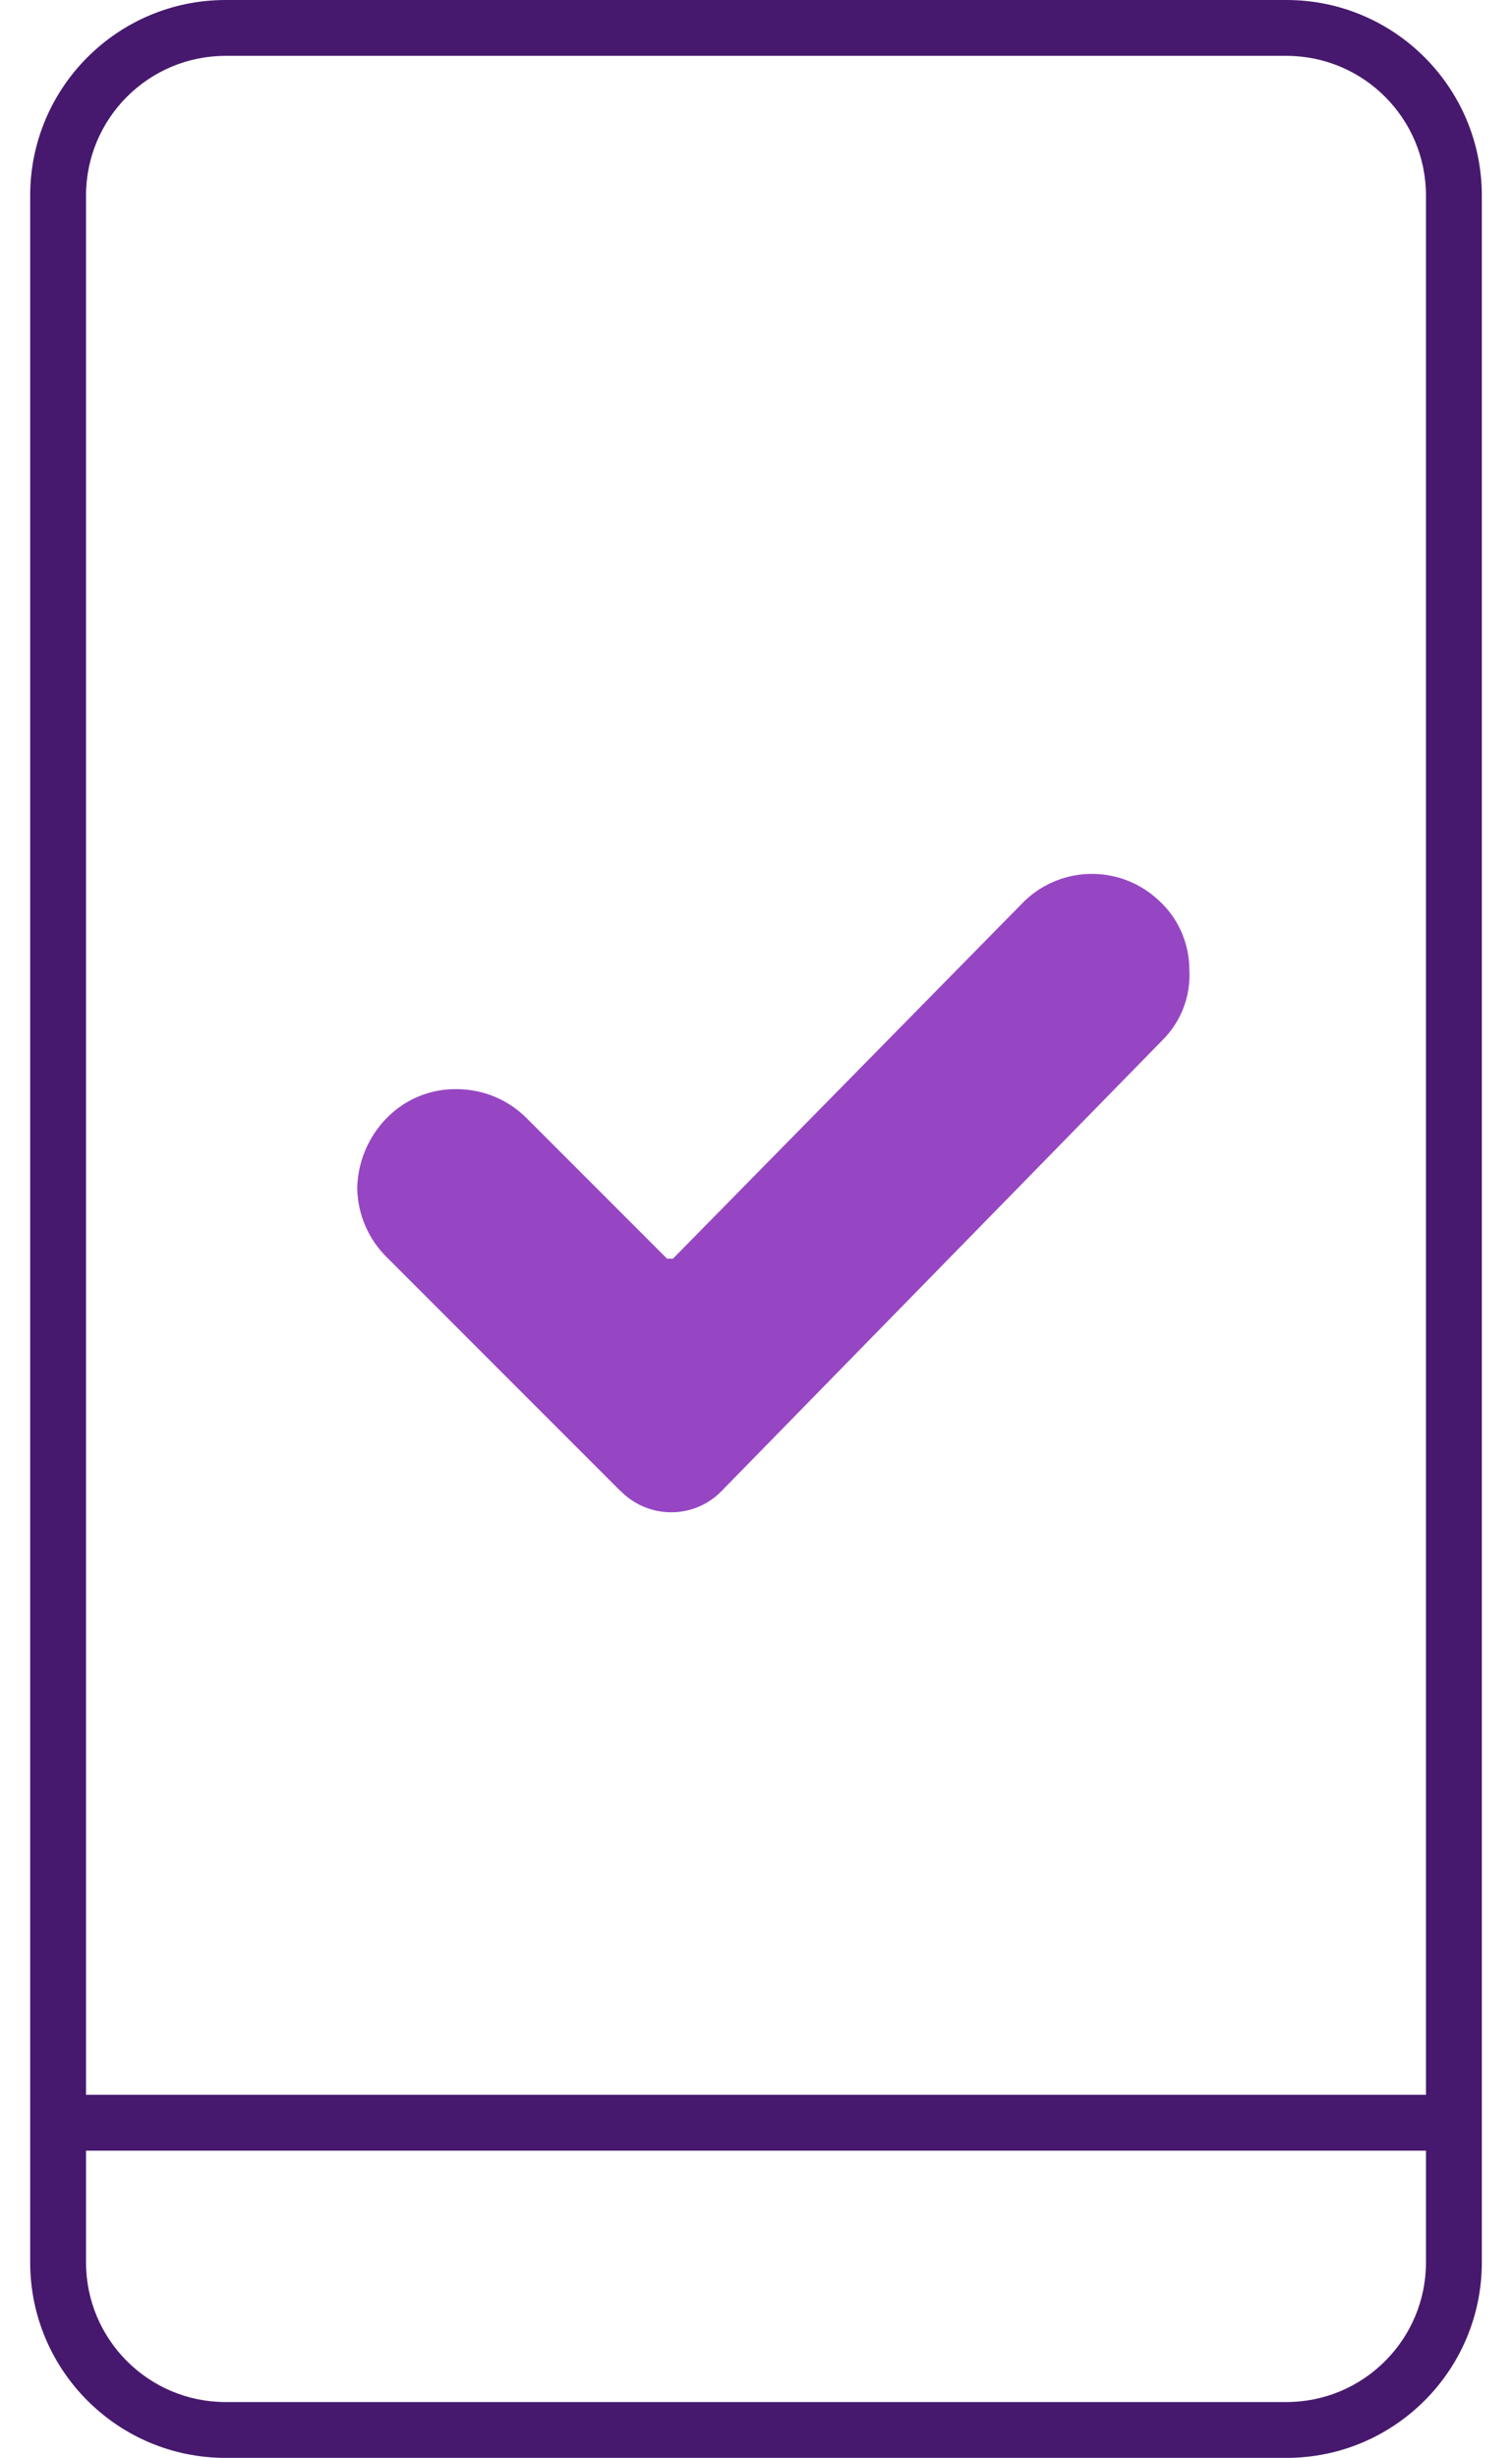 <svg width="48" height="78" viewBox="0 0 48 78" fill="none" xmlns="http://www.w3.org/2000/svg">
<path d="M40.838 0H7.162C3.737 0 0.958 2.778 0.958 6.204V71.784C0.958 75.209 3.737 77.987 7.162 77.987H40.838C44.263 77.987 47.042 75.209 47.042 71.784V6.204C47.042 2.778 44.263 0 40.838 0ZM45.269 71.784C45.269 74.23 43.284 76.215 40.838 76.215H7.162C4.716 76.215 2.731 74.23 2.731 71.784V68.239H45.269V71.784ZM45.269 66.466H2.731V6.204C2.731 3.758 4.716 1.772 7.162 1.772H40.838C43.284 1.772 45.269 3.758 45.269 6.204V66.466Z" fill="#46196E"/>
<path d="M19.697 47.302C20.118 47.736 20.699 47.984 21.306 47.984C21.913 47.984 22.493 47.741 22.914 47.302L36.895 33.012C37.488 32.427 37.803 31.616 37.758 30.783C37.758 29.932 37.404 29.121 36.77 28.554C35.516 27.393 33.562 27.464 32.397 28.718C32.388 28.727 32.384 28.731 32.375 28.74L21.363 39.937H21.177L16.724 35.484C16.135 34.89 15.333 34.558 14.495 34.558C13.658 34.545 12.851 34.882 12.267 35.484C11.686 36.082 11.354 36.88 11.34 37.713C11.358 38.528 11.69 39.304 12.267 39.88L19.689 47.302H19.697Z" fill="#9646C3"/>
</svg>
